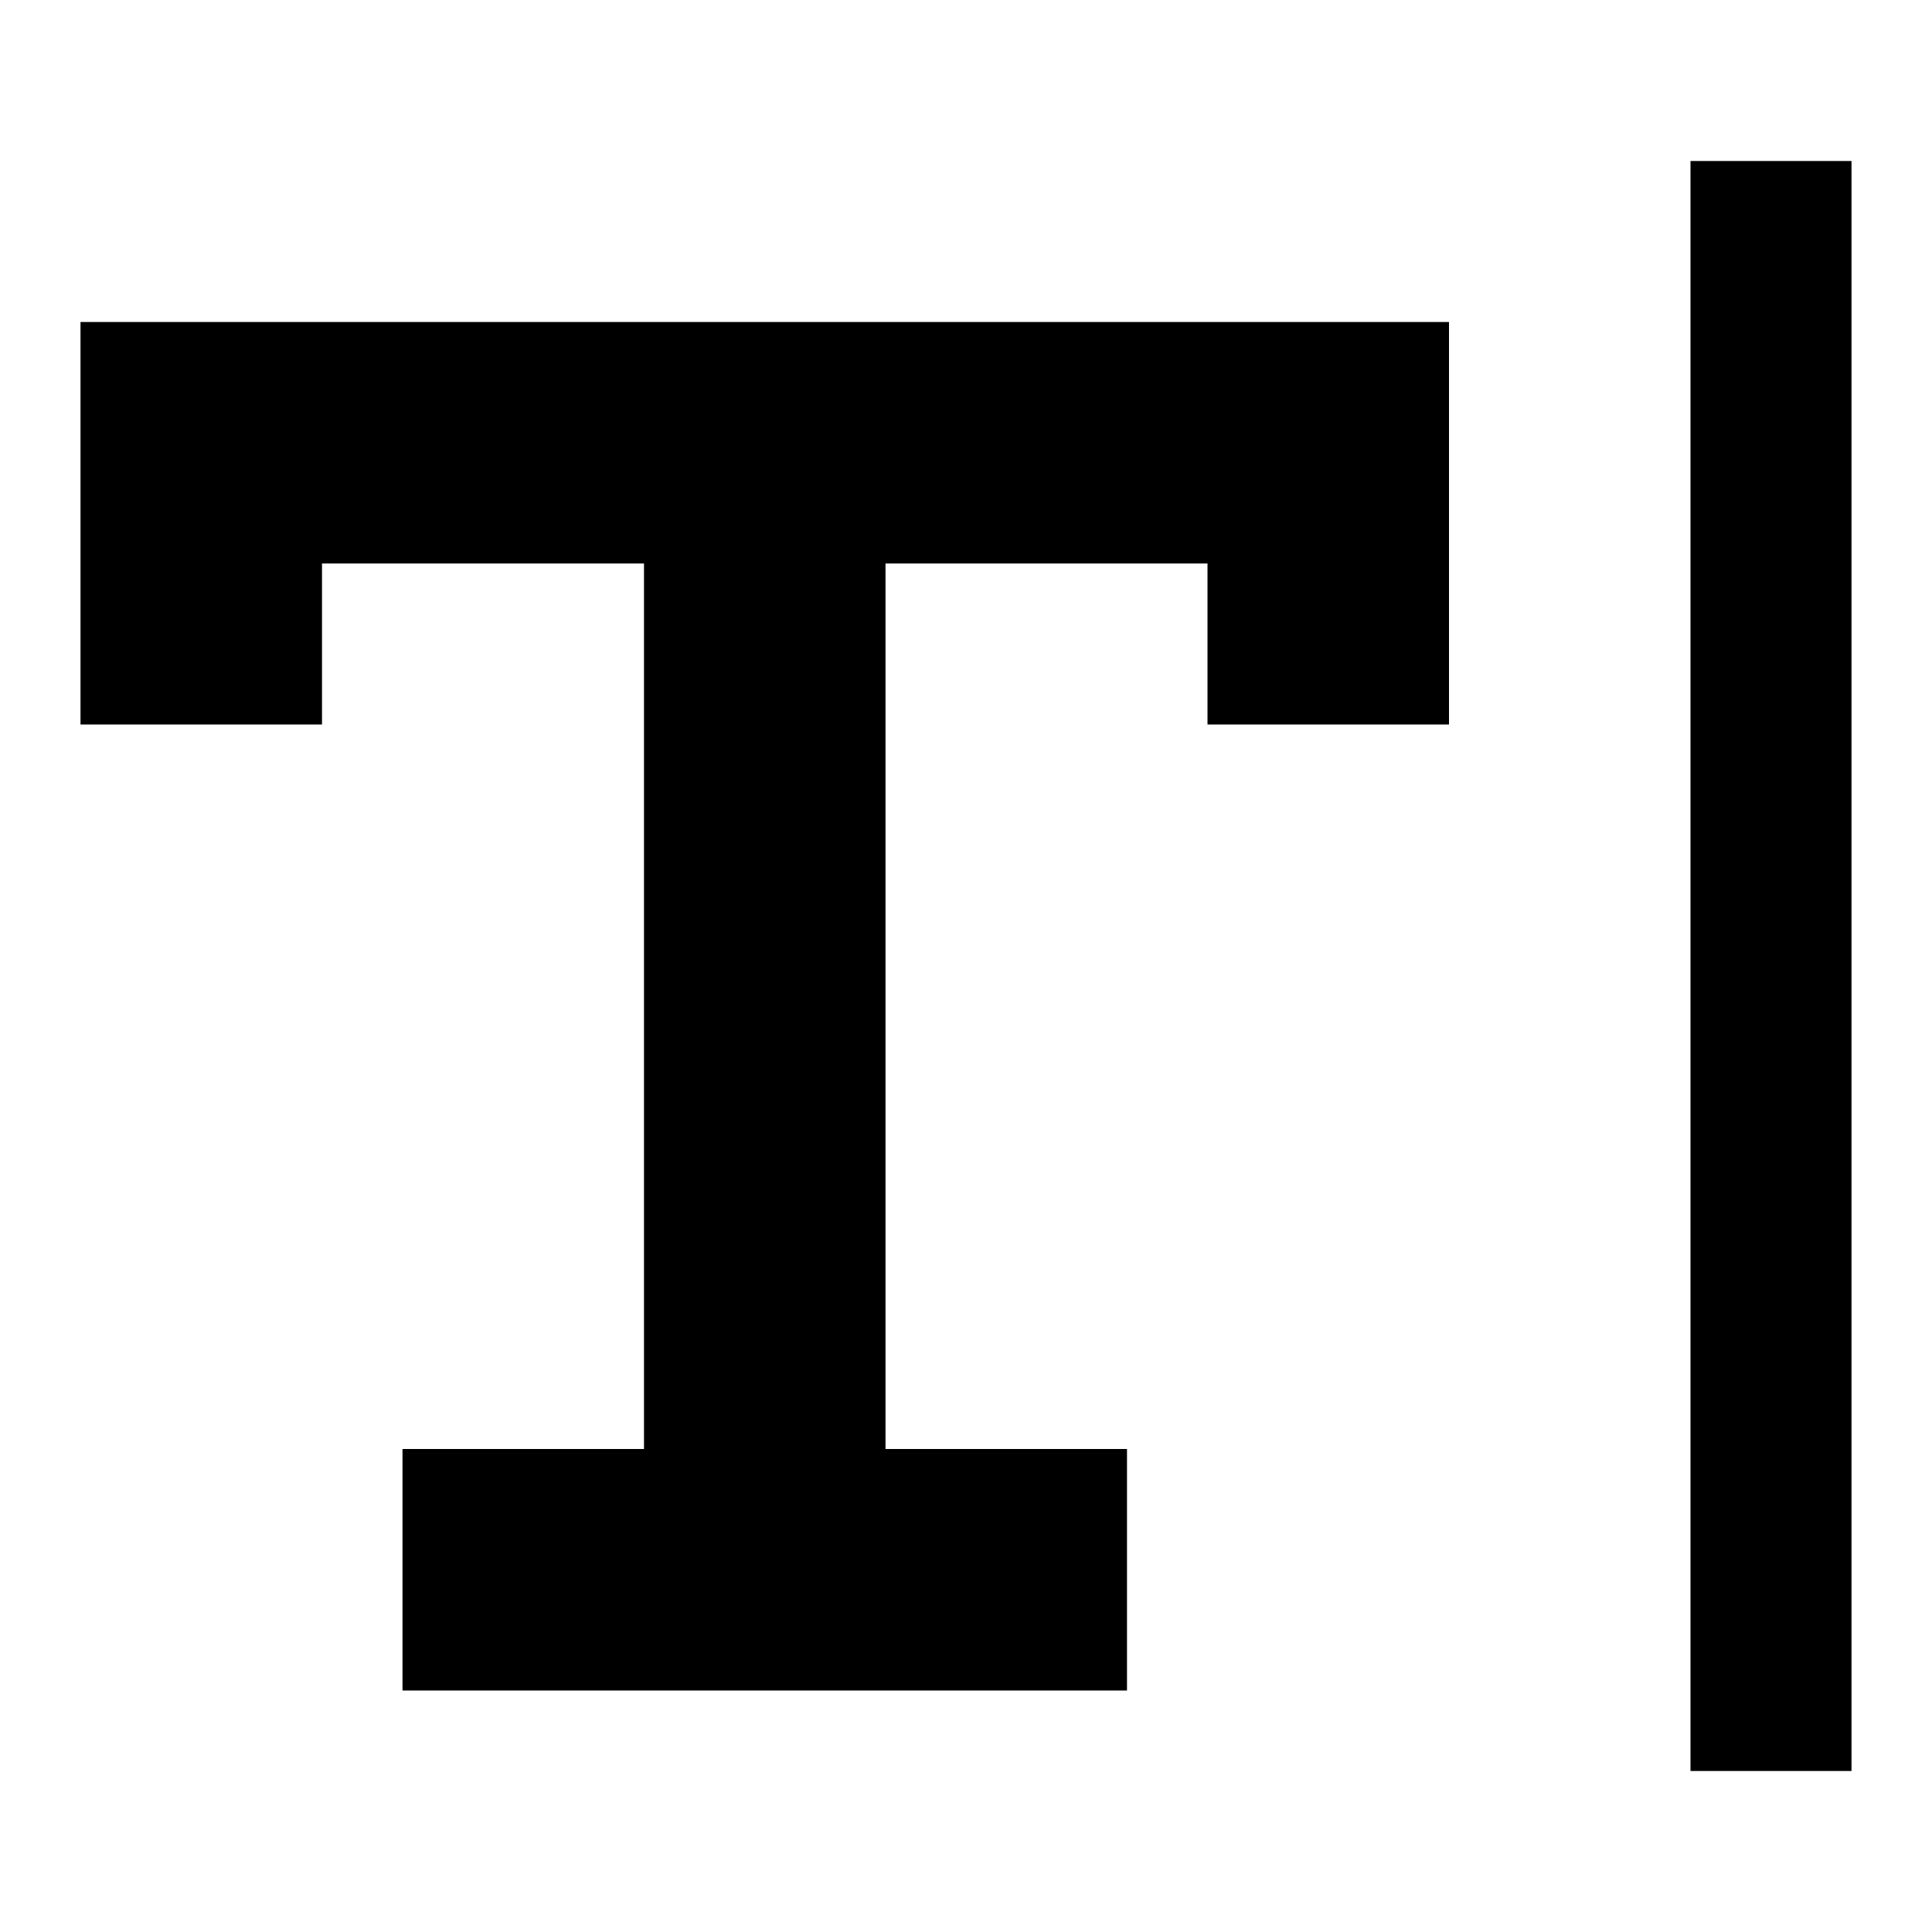 <svg xmlns="http://www.w3.org/2000/svg" viewBox="0 0 24 24"> 
  <path d="M1 4v5h3V7h4v11H5v3h9v-3h-3V7h4v2h3V4H1Z"></path>
  <path fill-rule="evenodd" d="M21 22V2h2v20h-2Z" clip-rule="evenodd"></path>
	<style>path{fill:#000}@media (prefers-color-scheme:dark){path{fill:#fff}}</style>
</svg>
